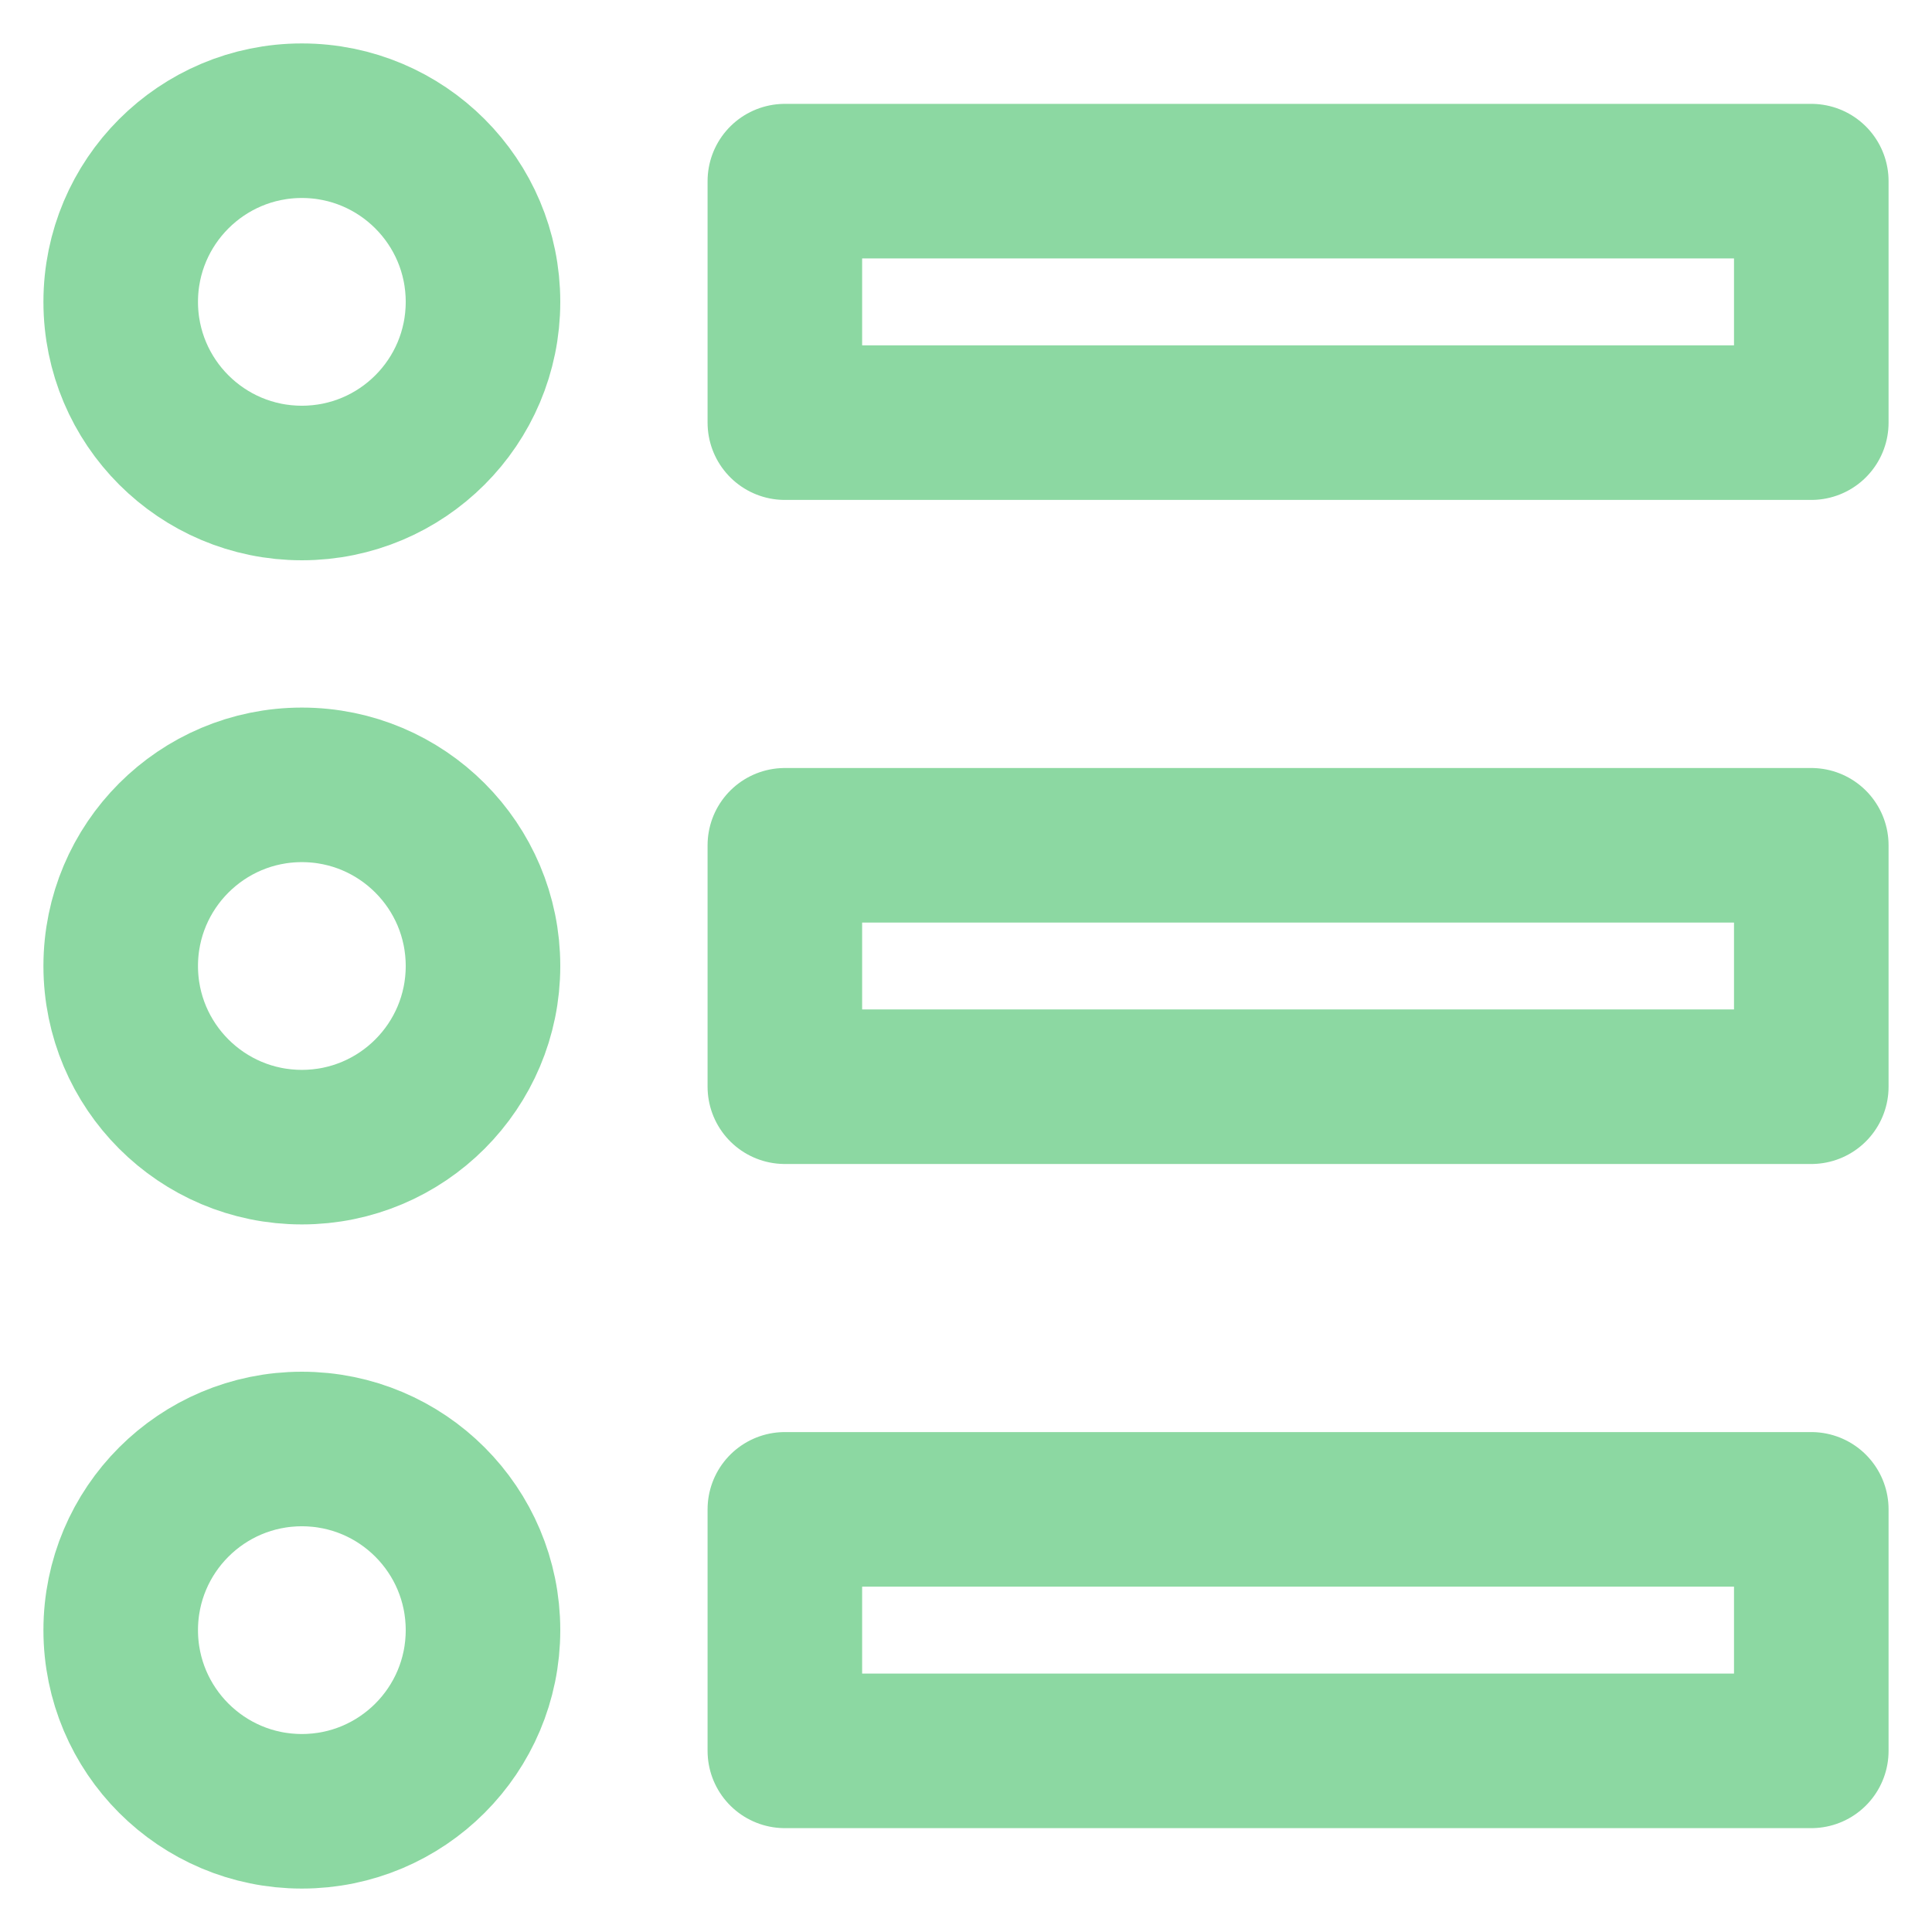 <?xml version="1.0" encoding="UTF-8"?> <svg xmlns="http://www.w3.org/2000/svg" width="25" height="25" viewBox="0 0 25 25" fill="none"><path d="M23.438 2.344H10.156V5.469H23.438V2.344Z" stroke="#8CD8A2" stroke-width="2" stroke-miterlimit="10" stroke-linecap="round" stroke-linejoin="round"></path><path d="M23.438 10.938H10.156V14.062H23.438V10.938Z" stroke="#8CD8A2" stroke-width="2" stroke-miterlimit="10" stroke-linecap="round" stroke-linejoin="round"></path><path d="M23.438 19.531H10.156V22.656H23.438V19.531Z" stroke="#8CD8A2" stroke-width="2" stroke-miterlimit="10" stroke-linecap="round" stroke-linejoin="round"></path><path d="M3.906 6.25C5.201 6.25 6.25 5.201 6.25 3.906C6.25 2.612 5.201 1.562 3.906 1.562C2.612 1.562 1.562 2.612 1.562 3.906C1.562 5.201 2.612 6.25 3.906 6.25Z" stroke="#8CD8A2" stroke-width="2" stroke-miterlimit="10" stroke-linecap="round" stroke-linejoin="round"></path><path d="M3.906 14.844C5.201 14.844 6.25 13.794 6.25 12.5C6.25 11.206 5.201 10.156 3.906 10.156C2.612 10.156 1.562 11.206 1.562 12.5C1.562 13.794 2.612 14.844 3.906 14.844Z" stroke="#8CD8A2" stroke-width="2" stroke-miterlimit="10" stroke-linecap="round" stroke-linejoin="round"></path><path d="M3.906 23.438C5.201 23.438 6.25 22.388 6.25 21.094C6.25 19.799 5.201 18.75 3.906 18.75C2.612 18.75 1.562 19.799 1.562 21.094C1.562 22.388 2.612 23.438 3.906 23.438Z" stroke="#8CD8A2" stroke-width="2" stroke-miterlimit="10" stroke-linecap="round" stroke-linejoin="round"></path></svg> 